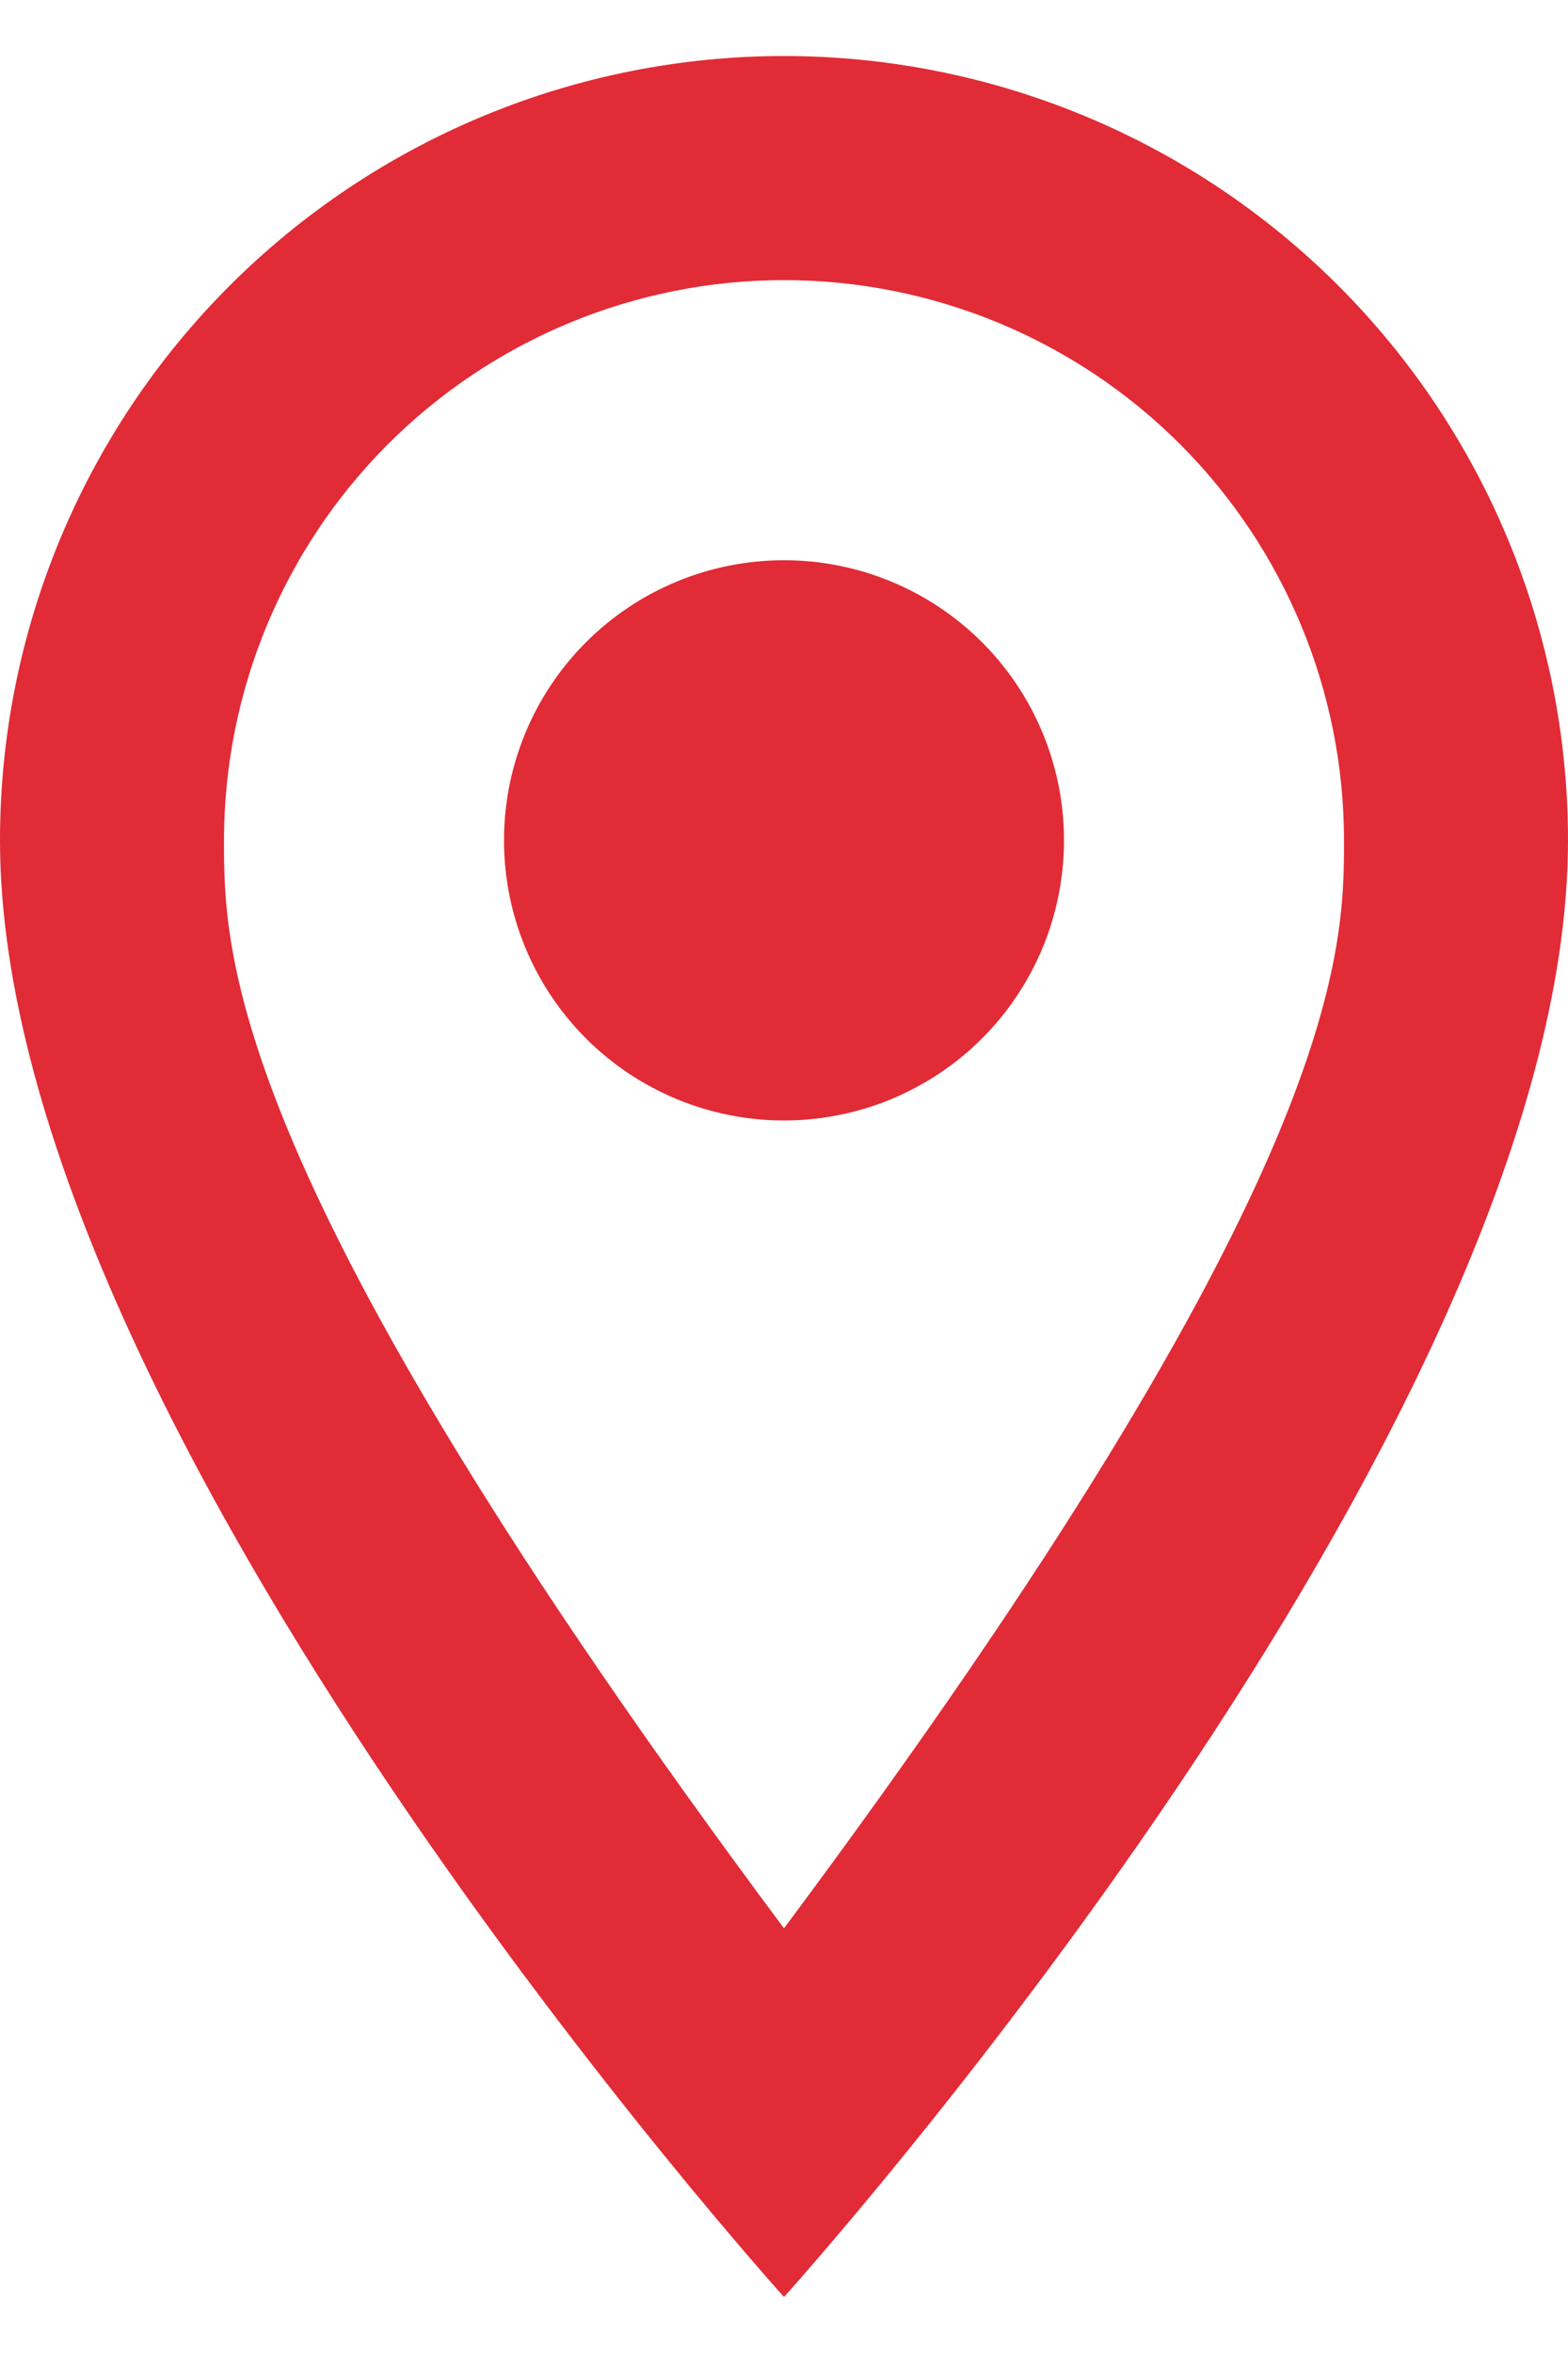 <svg width="14" height="21" viewBox="0 0 14 21" fill="none" xmlns="http://www.w3.org/2000/svg">
<path d="M7 5C7.663 5 8.299 5.263 8.768 5.732C9.237 6.201 9.5 6.837 9.5 7.5C9.5 7.828 9.435 8.153 9.31 8.457C9.184 8.76 9 9.036 8.768 9.268C8.536 9.5 8.26 9.684 7.957 9.81C7.653 9.935 7.328 10 7 10C6.337 10 5.701 9.737 5.232 9.268C4.763 8.799 4.5 8.163 4.5 7.5C4.5 6.837 4.763 6.201 5.232 5.732C5.701 5.263 6.337 5 7 5ZM7 0.5C8.857 0.5 10.637 1.238 11.95 2.55C13.262 3.863 14 5.643 14 7.5C14 12.75 7 20.5 7 20.5C7 20.5 0 12.75 0 7.5C0 5.643 0.737 3.863 2.05 2.55C3.363 1.238 5.143 0.5 7 0.5ZM7 2.5C5.674 2.5 4.402 3.027 3.464 3.964C2.527 4.902 2 6.174 2 7.5C2 8.5 2 10.5 7 17.21C12 10.5 12 8.5 12 7.5C12 6.174 11.473 4.902 10.536 3.964C9.598 3.027 8.326 2.5 7 2.5Z" fill="#E12B36"/>
</svg>
